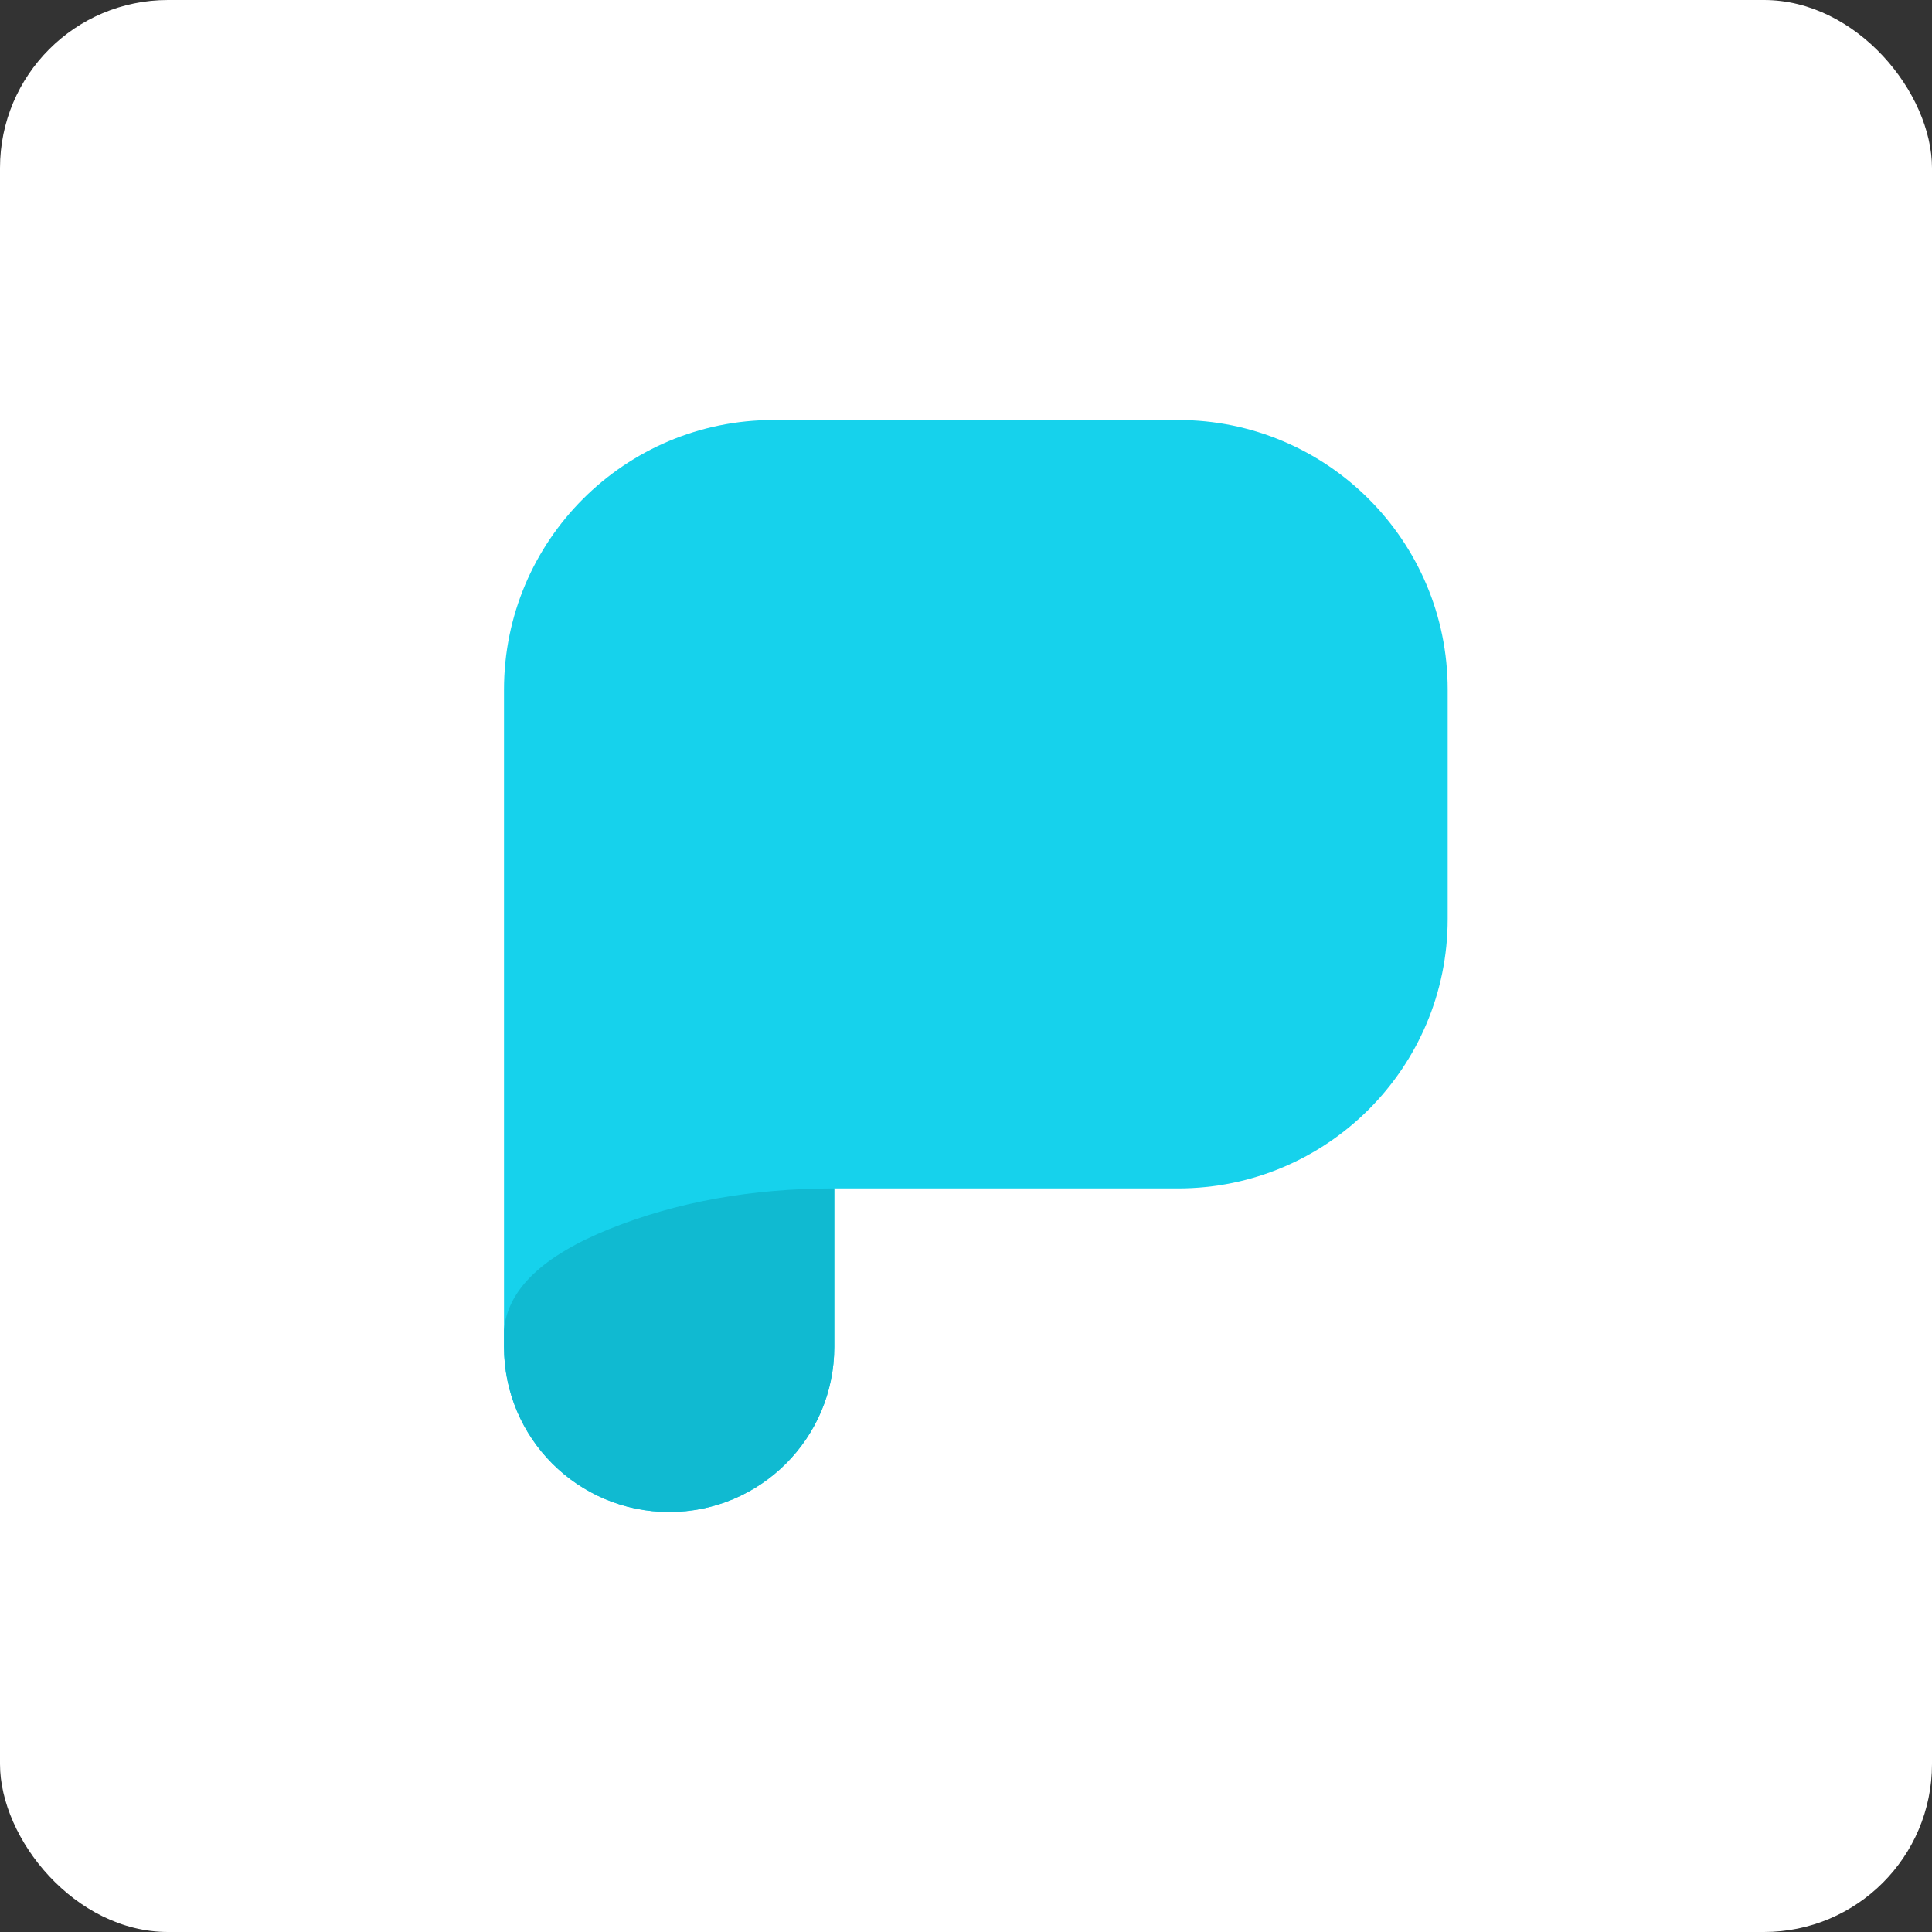 <?xml version="1.0" encoding="UTF-8"?>
<svg width="46px" height="46px" viewBox="0 0 46 46" version="1.1" xmlns="http://www.w3.org/2000/svg" xmlns:xlink="http://www.w3.org/1999/xlink">
    <rect x="0" y="0" width="46" height="46" fill="#333333" stroke="none"/>
    <g id="Page-10" stroke="none" stroke-width="1" fill="none" fill-rule="evenodd">
        <g id="shopifyping">
            <rect id="bg" fill="#FFFFFF" fill-rule="nonzero" x="0" y="0" width="46" height="46" rx="4"></rect>
            <g id="Group-2" transform="translate(12, 10)">
                <path d="M6.18404326e-05,6.42 C6.18404326e-05,2.874 2.874,6.51303612e-16 6.42,0 L16.049,0 C19.595,-1.53948203e-15 22.469,2.874 22.469,6.42 L22.469,11.877 C22.469,15.422 19.595,18.296 16.049,18.296 L7.864,18.296 L7.864,22.068 C7.864,24.24 6.104,26 3.932,26 C1.761,26 6.18404326e-05,24.24 6.18404326e-05,22.068 L6.18404326e-05,6.42 Z" id="Combined-Shape" fill="#16D2EC"></path>
                <path d="M-3.99132031e-15,21.667 C0.083,20.703 0.922,19.9 2.519,19.258 C4.115,18.617 5.897,18.296 7.864,18.296 L7.864,22.068 C7.864,24.24 6.104,26 3.932,26 L3.932,26 C1.76,26 -3.28128212e-15,24.24 -3.99132031e-15,22.068 L-3.99132031e-15,21.667 L-3.99132031e-15,21.667 Z" id="Rectangle" fill="#10BAD1"></path>
            </g>
        </g>
    </g>
</svg>